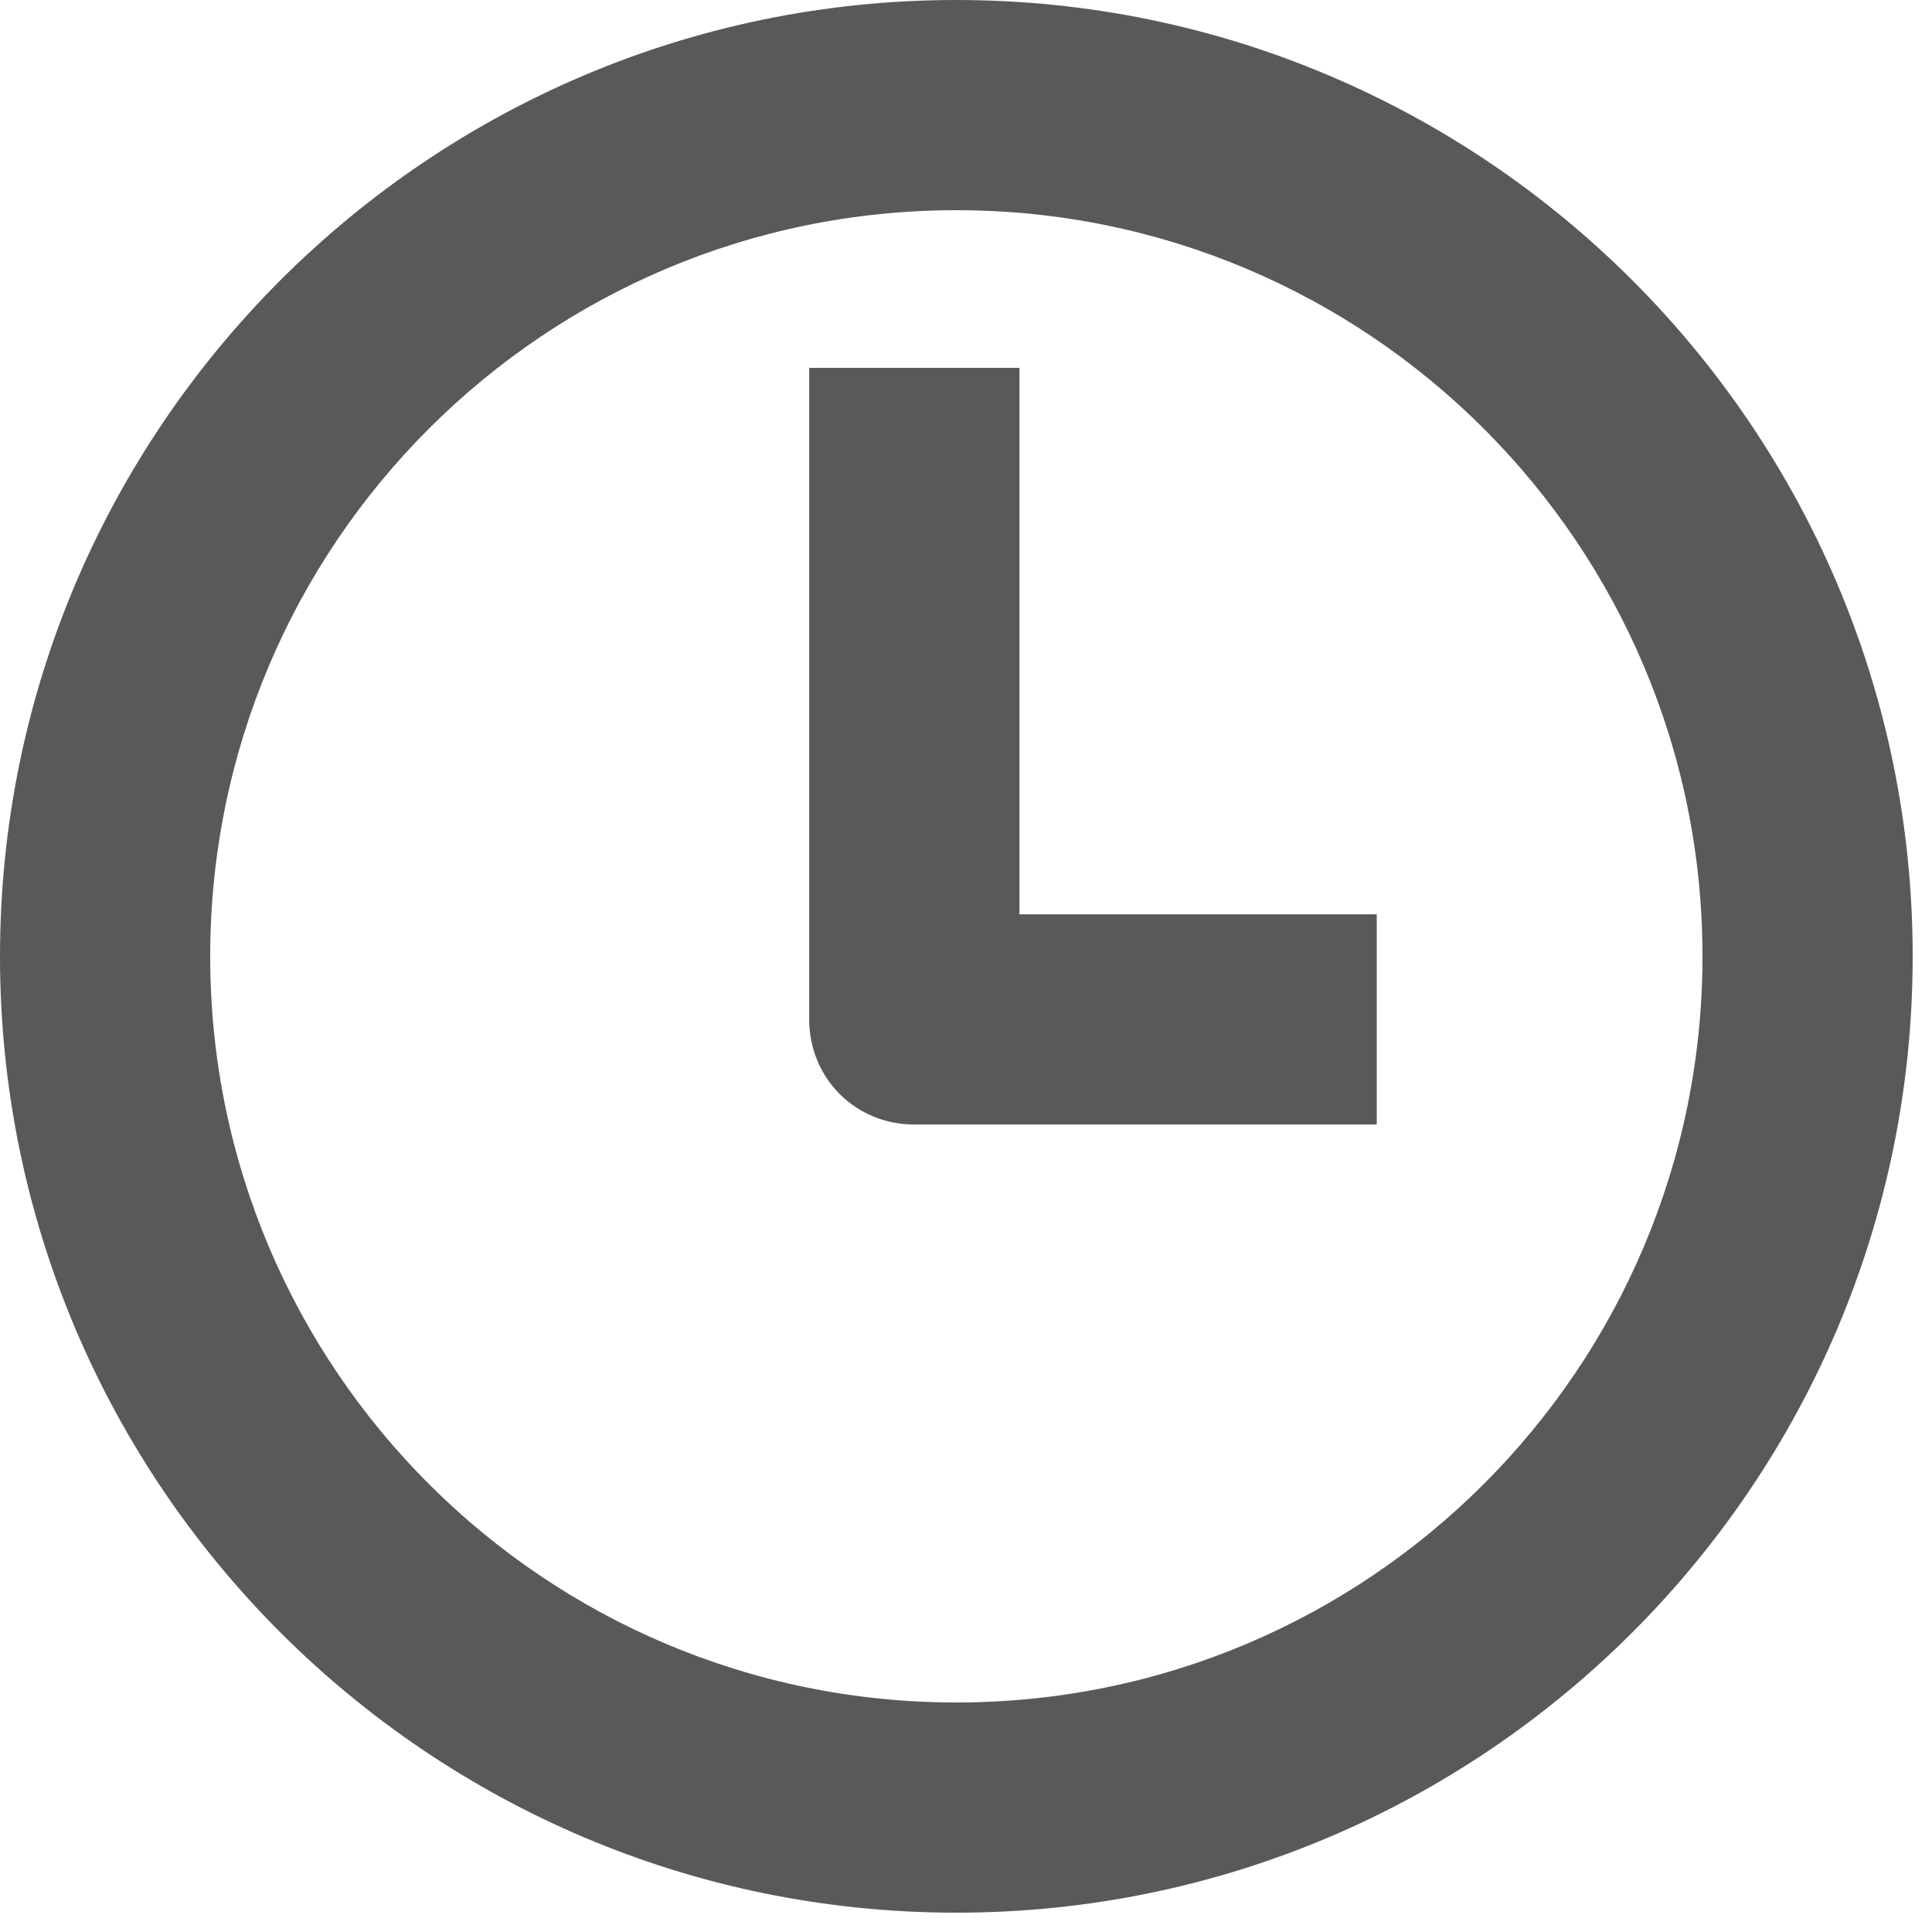 <svg xmlns="http://www.w3.org/2000/svg" viewBox="0 0 20 20"><g fill="#595959"><path d="M9.9,19.8 C15.362,19.8 19.8,15.362 19.8,9.9 C19.8,4.438 15.362,0 9.9,0 C4.438,0 0,4.438 0,9.9 C0,15.362 4.438,19.8 9.9,19.8 Z M9.9,2.176 C14.165,2.176 17.624,5.635 17.624,9.9 C17.624,14.165 14.165,17.624 9.9,17.624 C5.635,17.624 2.176,14.165 2.176,9.9 C2.176,5.635 5.635,2.176 9.9,2.176 Z"/><path d="M9.465,11.641 L14.252,11.641 L14.252,9.465 L10.553,9.465 L10.553,3.808 L8.377,3.808 L8.377,10.553 C8.377,11.162 8.855,11.641 9.465,11.641 Z"/></g></svg>
